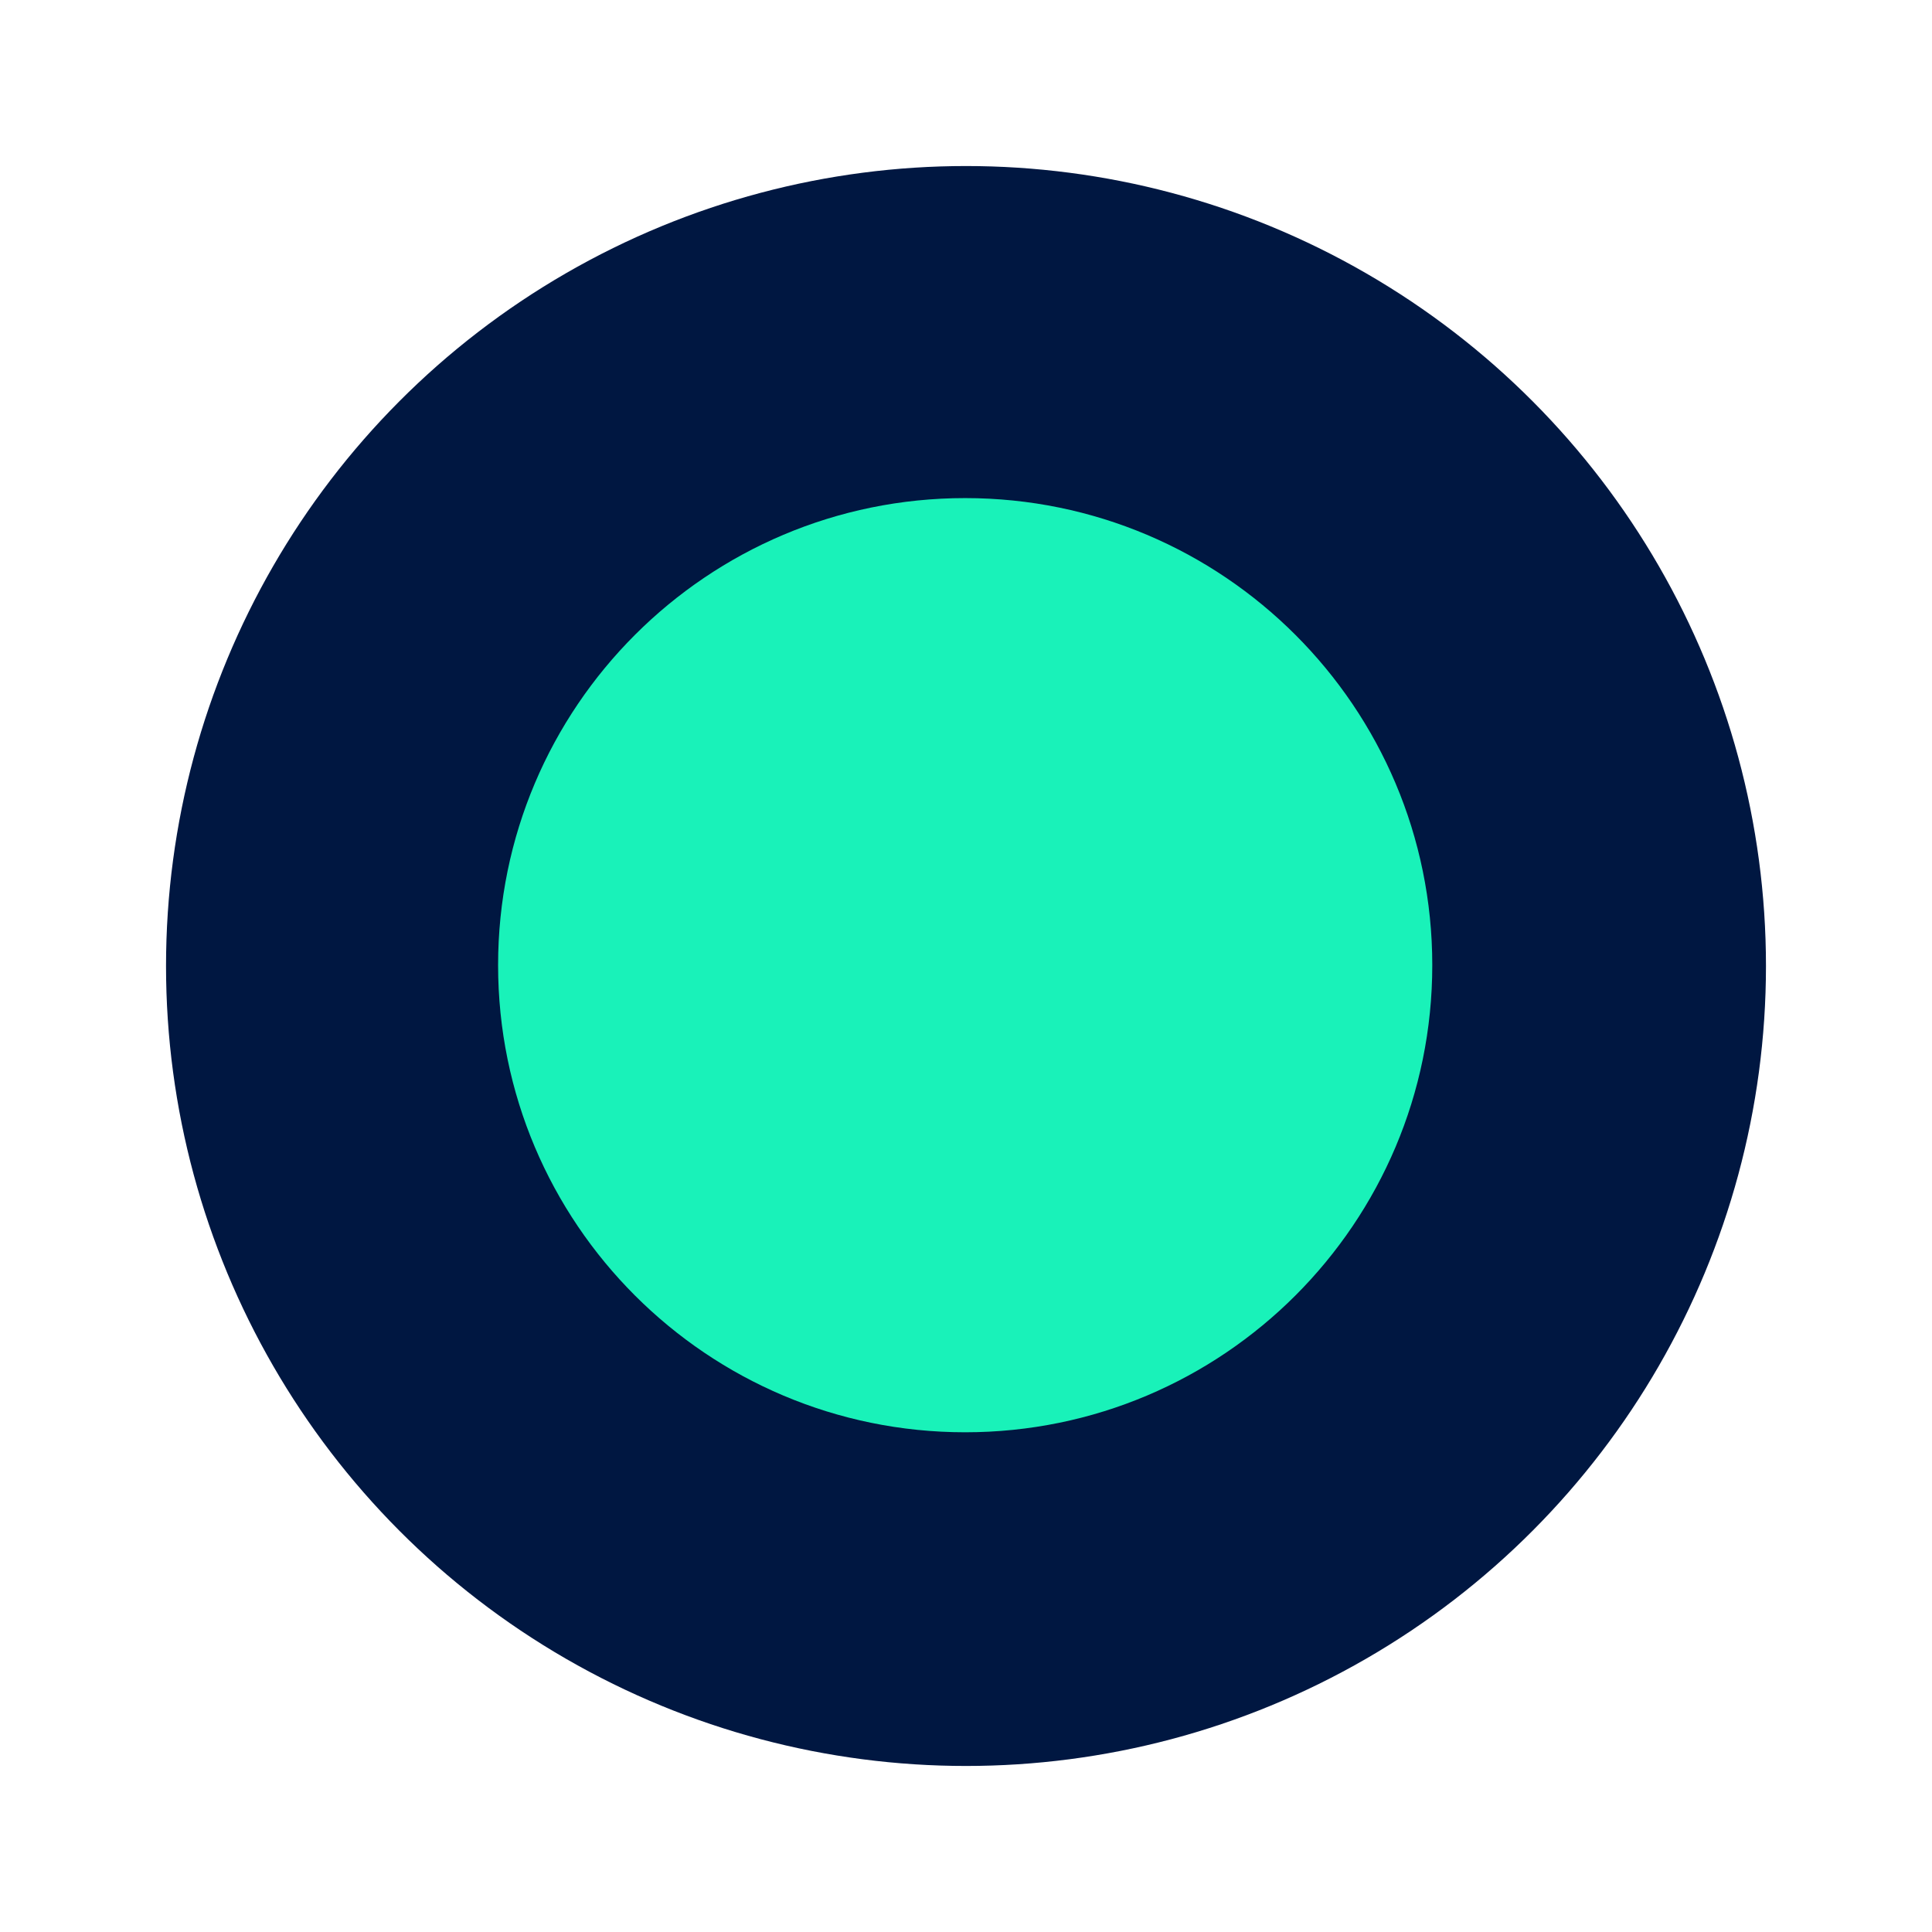<svg xmlns="http://www.w3.org/2000/svg" fill="none" viewBox="0 0 32 32" height="32" width="32">
<g clip-path="url(#clip0_3_20)">
<circle fill="#001741" r="13.25" cy="16" cx="16"></circle>
<path fill="#19F2B9" d="M15.986 23.723C20.259 23.723 23.723 20.259 23.723 15.986C23.723 11.714 20.259 8.25 15.986 8.25C11.714 8.25 8.25 11.714 8.25 15.986C8.25 20.259 11.714 23.723 15.986 23.723Z"></path>
</g>
<defs>
<clipPath id="clip0_3_20">
<rect fill="white" height="32" width="32"></rect>
</clipPath>
</defs>
</svg>
